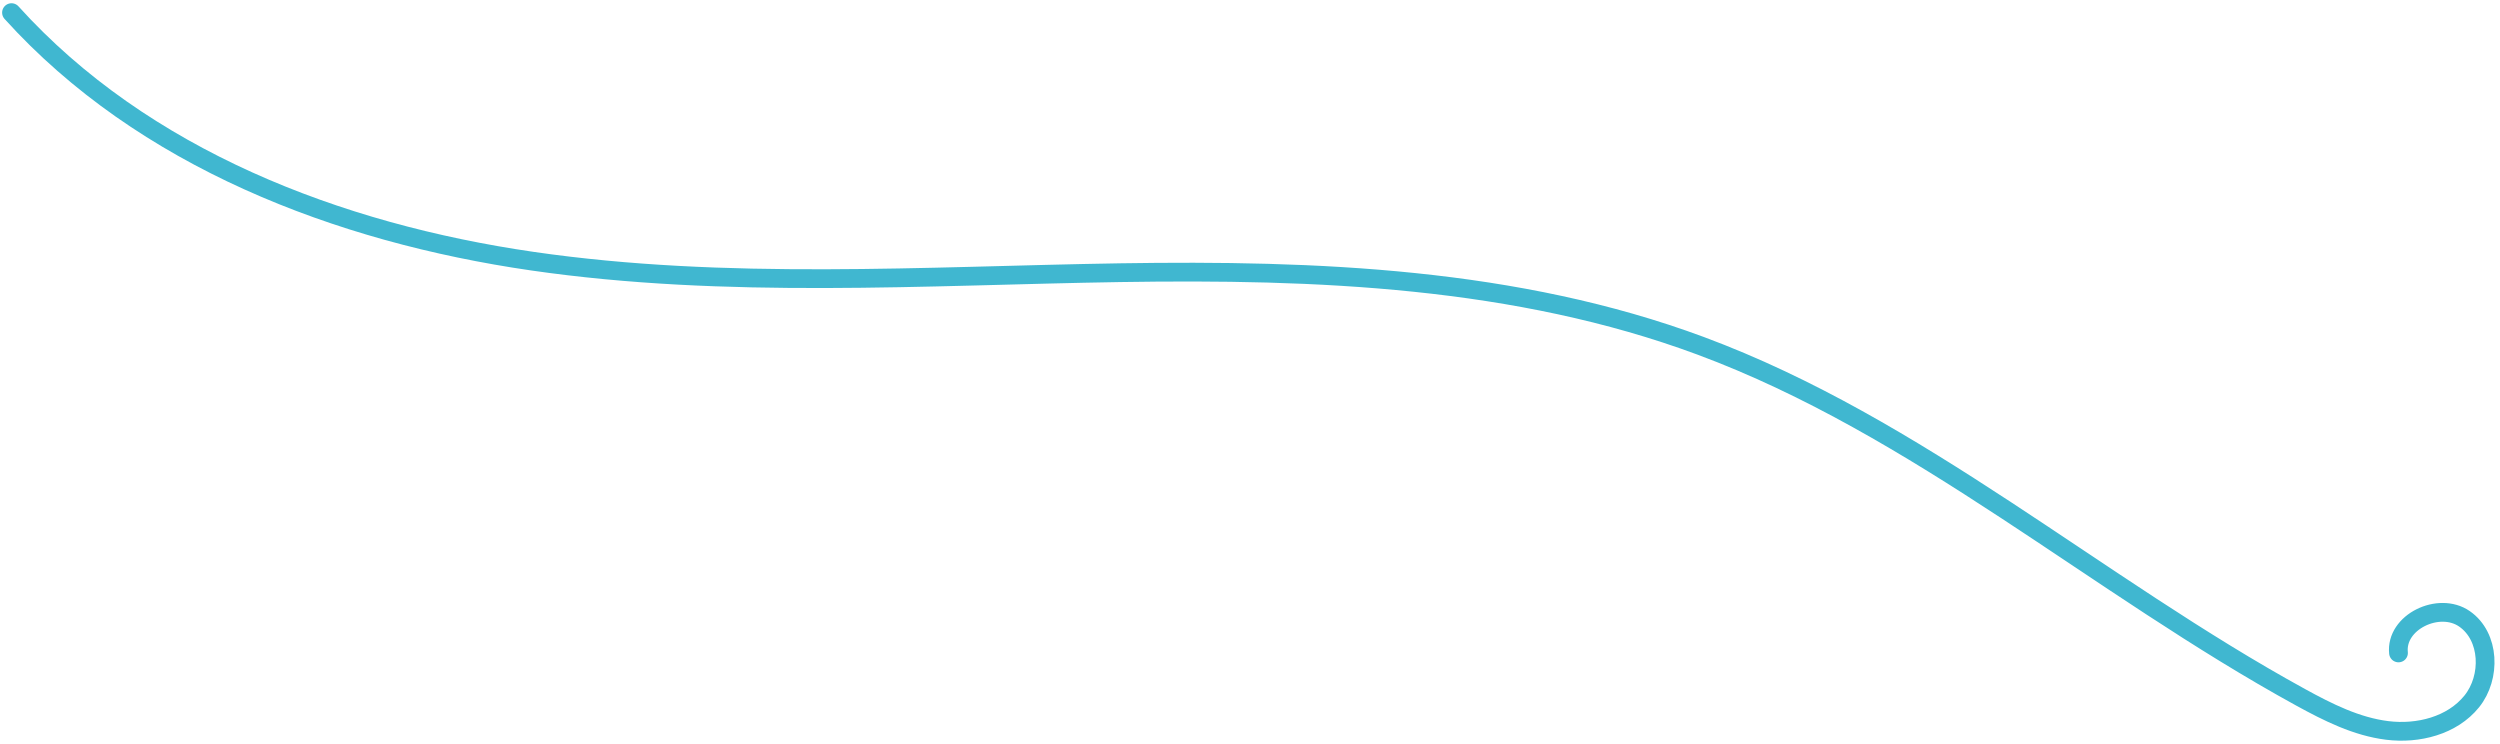 <?xml version="1.0" encoding="UTF-8"?> <svg xmlns="http://www.w3.org/2000/svg" width="400" height="119" viewBox="0 0 400 119" fill="none"> <path d="M1.84 2.02C22.89 25.31 54.07 37.27 85.14 41.78C116.21 46.29 147.8 44.13 179.19 43.63C210.58 43.13 242.65 44.4 272.08 55.32C306.93 68.26 335.52 93.71 368.12 111.58C372.48 113.97 377.03 116.26 381.96 116.87C386.89 117.48 392.34 116.11 395.47 112.24C398.6 108.37 398.4 101.84 394.31 99.01C390.22 96.18 383.24 99.53 383.76 104.47" stroke="#40B7D0" stroke-width="3" stroke-linecap="round" stroke-linejoin="round"></path> </svg> 